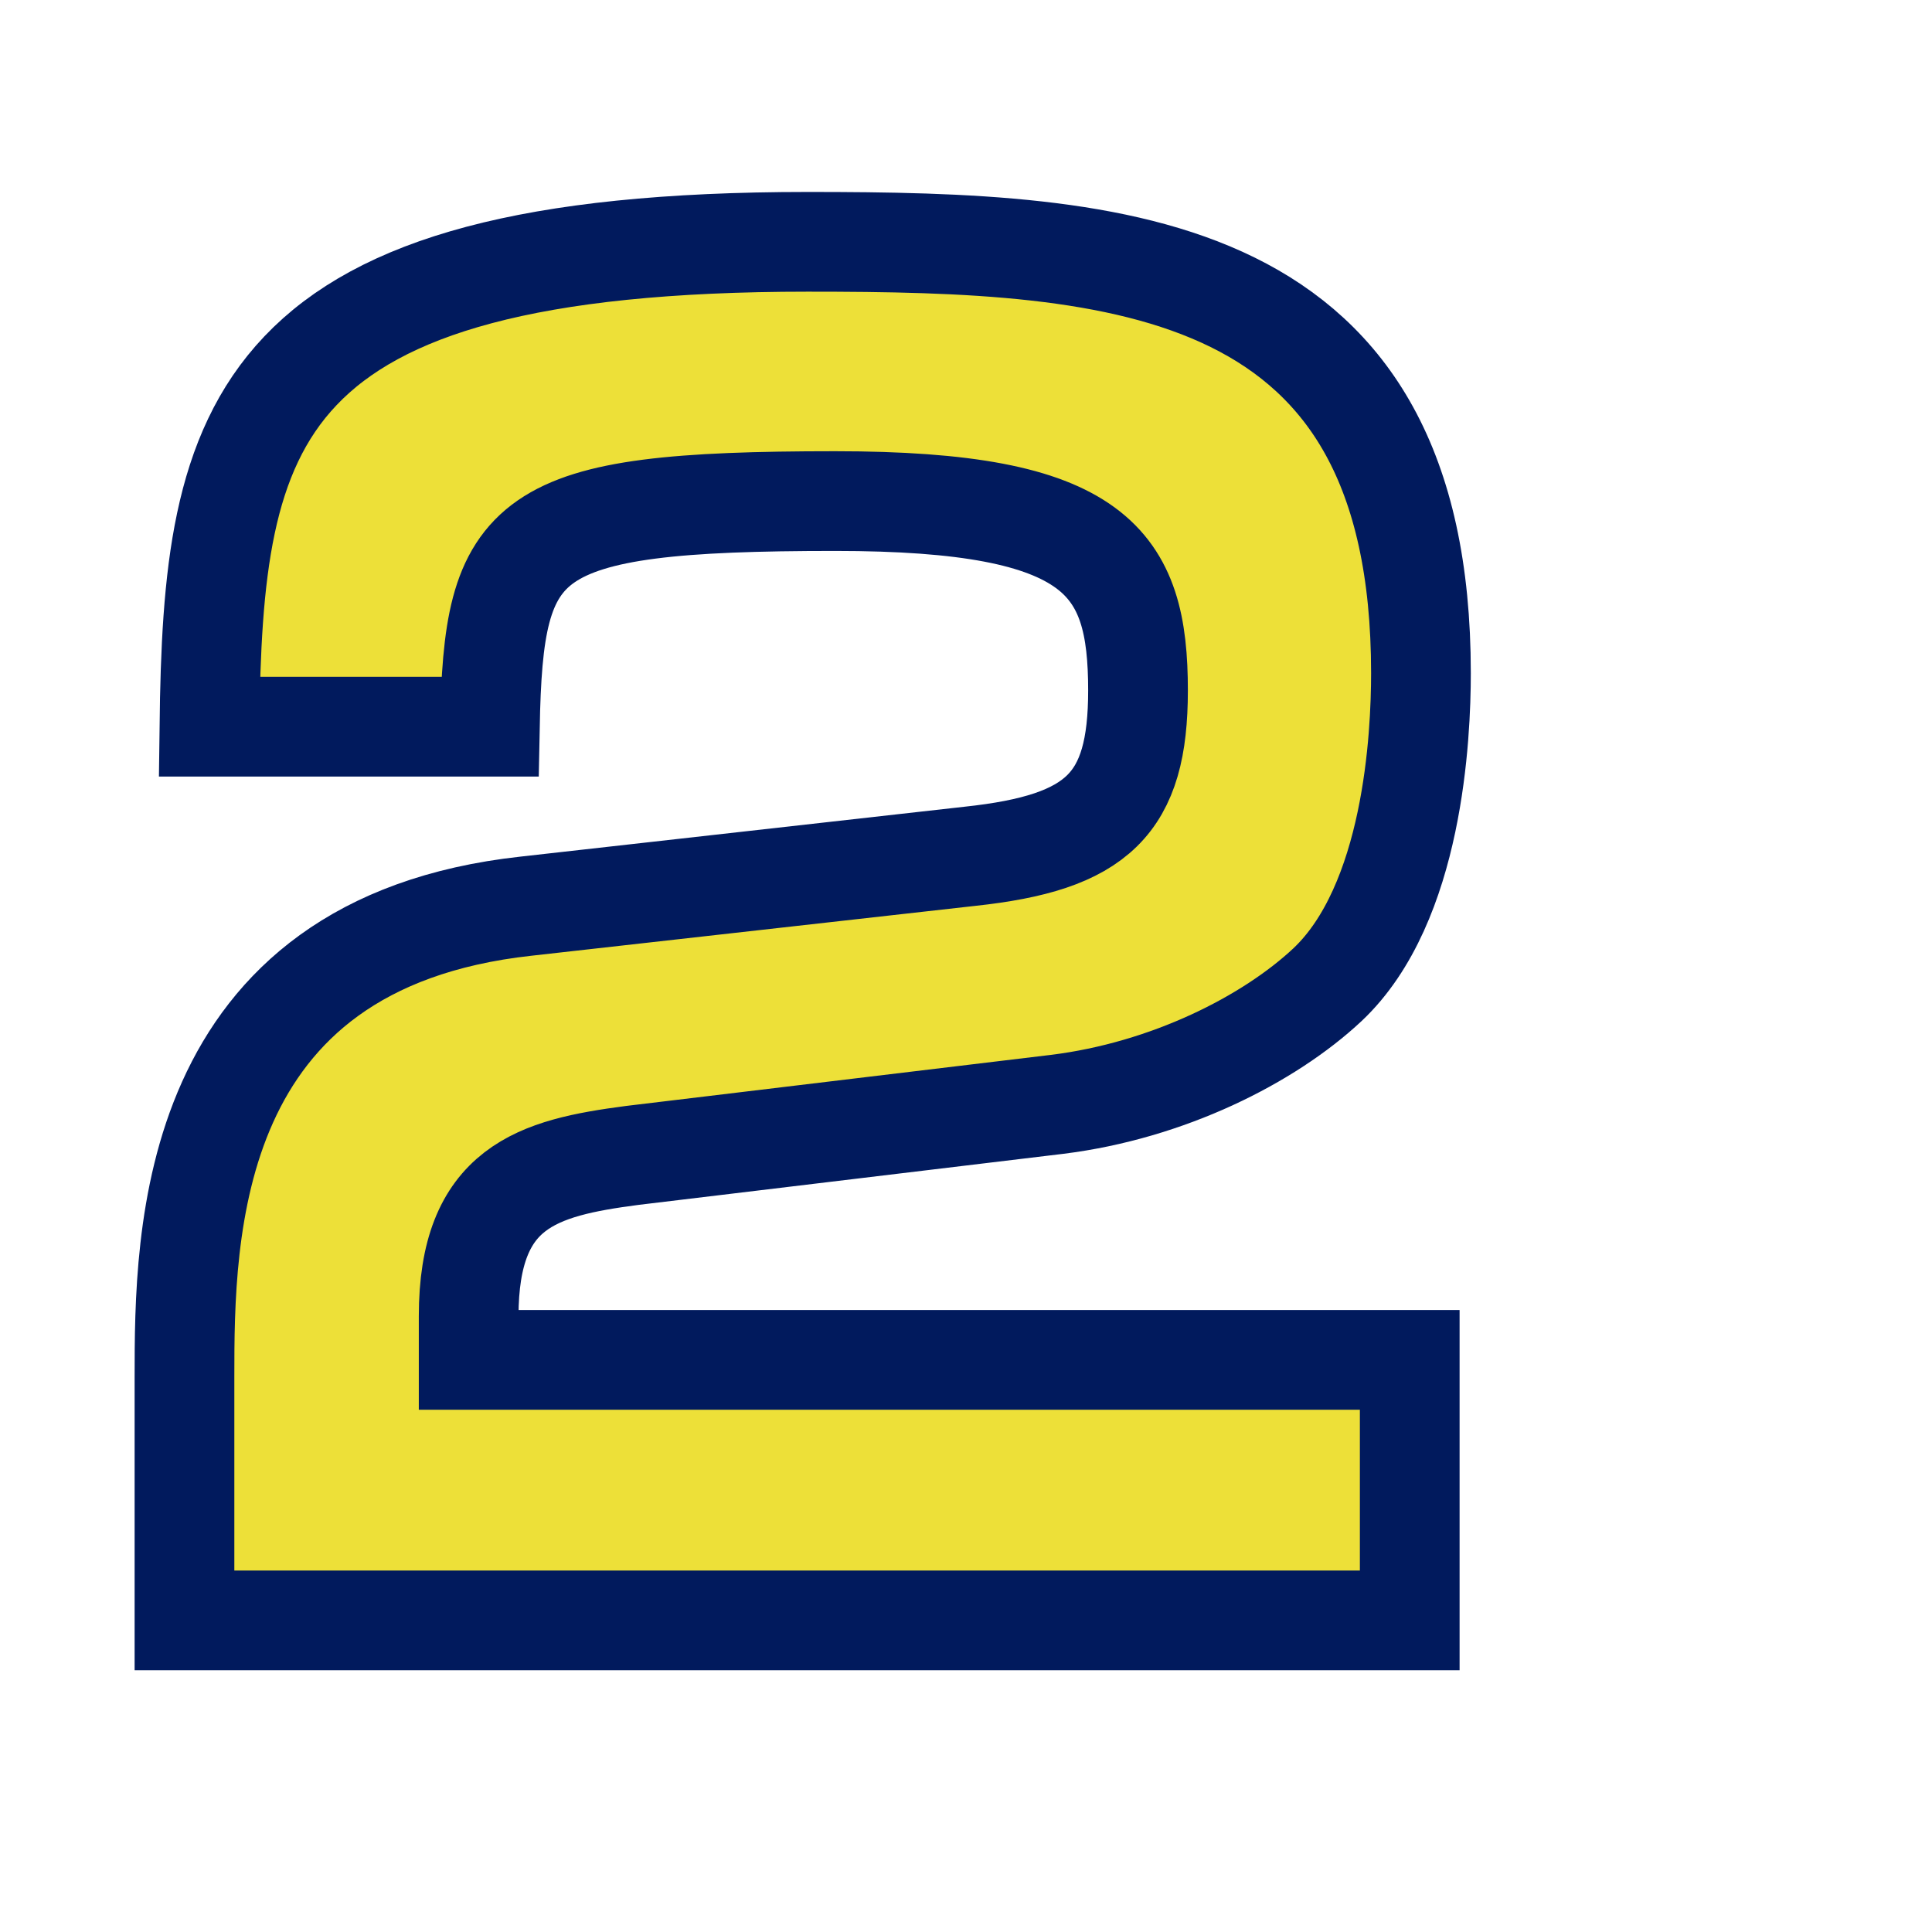 <?xml version="1.0" encoding="utf-8"?>
<!-- Generator: Adobe Illustrator 24.2.0, SVG Export Plug-In . SVG Version: 6.00 Build 0)  -->
<svg version="1.1" id="レイヤー_1" xmlns="http://www.w3.org/2000/svg" xmlns:xlink="http://www.w3.org/1999/xlink" x="0px"
	 y="0px" viewBox="0 0 155 155" style="enable-background:new 0 0 155 155;" xml:space="preserve">
<style type="text/css">
	.st0{enable-background:new    ;}
	.st1{fill:#EDE038;}
	.st2{fill:none;stroke:#011A5D;stroke-width:8;}
</style>
<g class="st0">
	<path class="st1" d="M50.7,92.7c-7.6,1-13.1,2.5-13.1,12.9v3.5h75.5V130H14.8v-19.5c0-11.5,0.1-34.8,27.4-37.8l35.6-4
		c10.3-1.1,13.5-4.2,13.5-13.3c0-10.3-3.2-15.2-24.3-15.2c-25.2,0-27.4,2.6-27.7,18.1H16.8c0.3-24.3,3.2-38.9,48-38.9
		c25.3,0,49.2,1.4,49.2,34.6c0,5-0.6,18.5-7.5,25c-4.7,4.4-12.8,8.5-21.7,9.6L50.7,92.7z"/>
</g>
<g class="st0">
	<path class="st2" d="M50.7,92.7c-7.6,1-13.1,2.5-13.1,12.9v3.5h75.5V130H14.8v-19.5c0-11.5,0.1-34.8,27.4-37.8l35.6-4
		c10.3-1.1,13.5-4.2,13.5-13.3c0-10.3-3.2-15.2-24.3-15.2c-25.2,0-27.4,2.6-27.7,18.1H16.8c0.3-24.3,3.2-38.9,48-38.9
		c25.3,0,49.2,1.4,49.2,34.6c0,5-0.6,18.5-7.5,25c-4.7,4.4-12.8,8.5-21.7,9.6L50.7,92.7z"/>
</g>
</svg>
